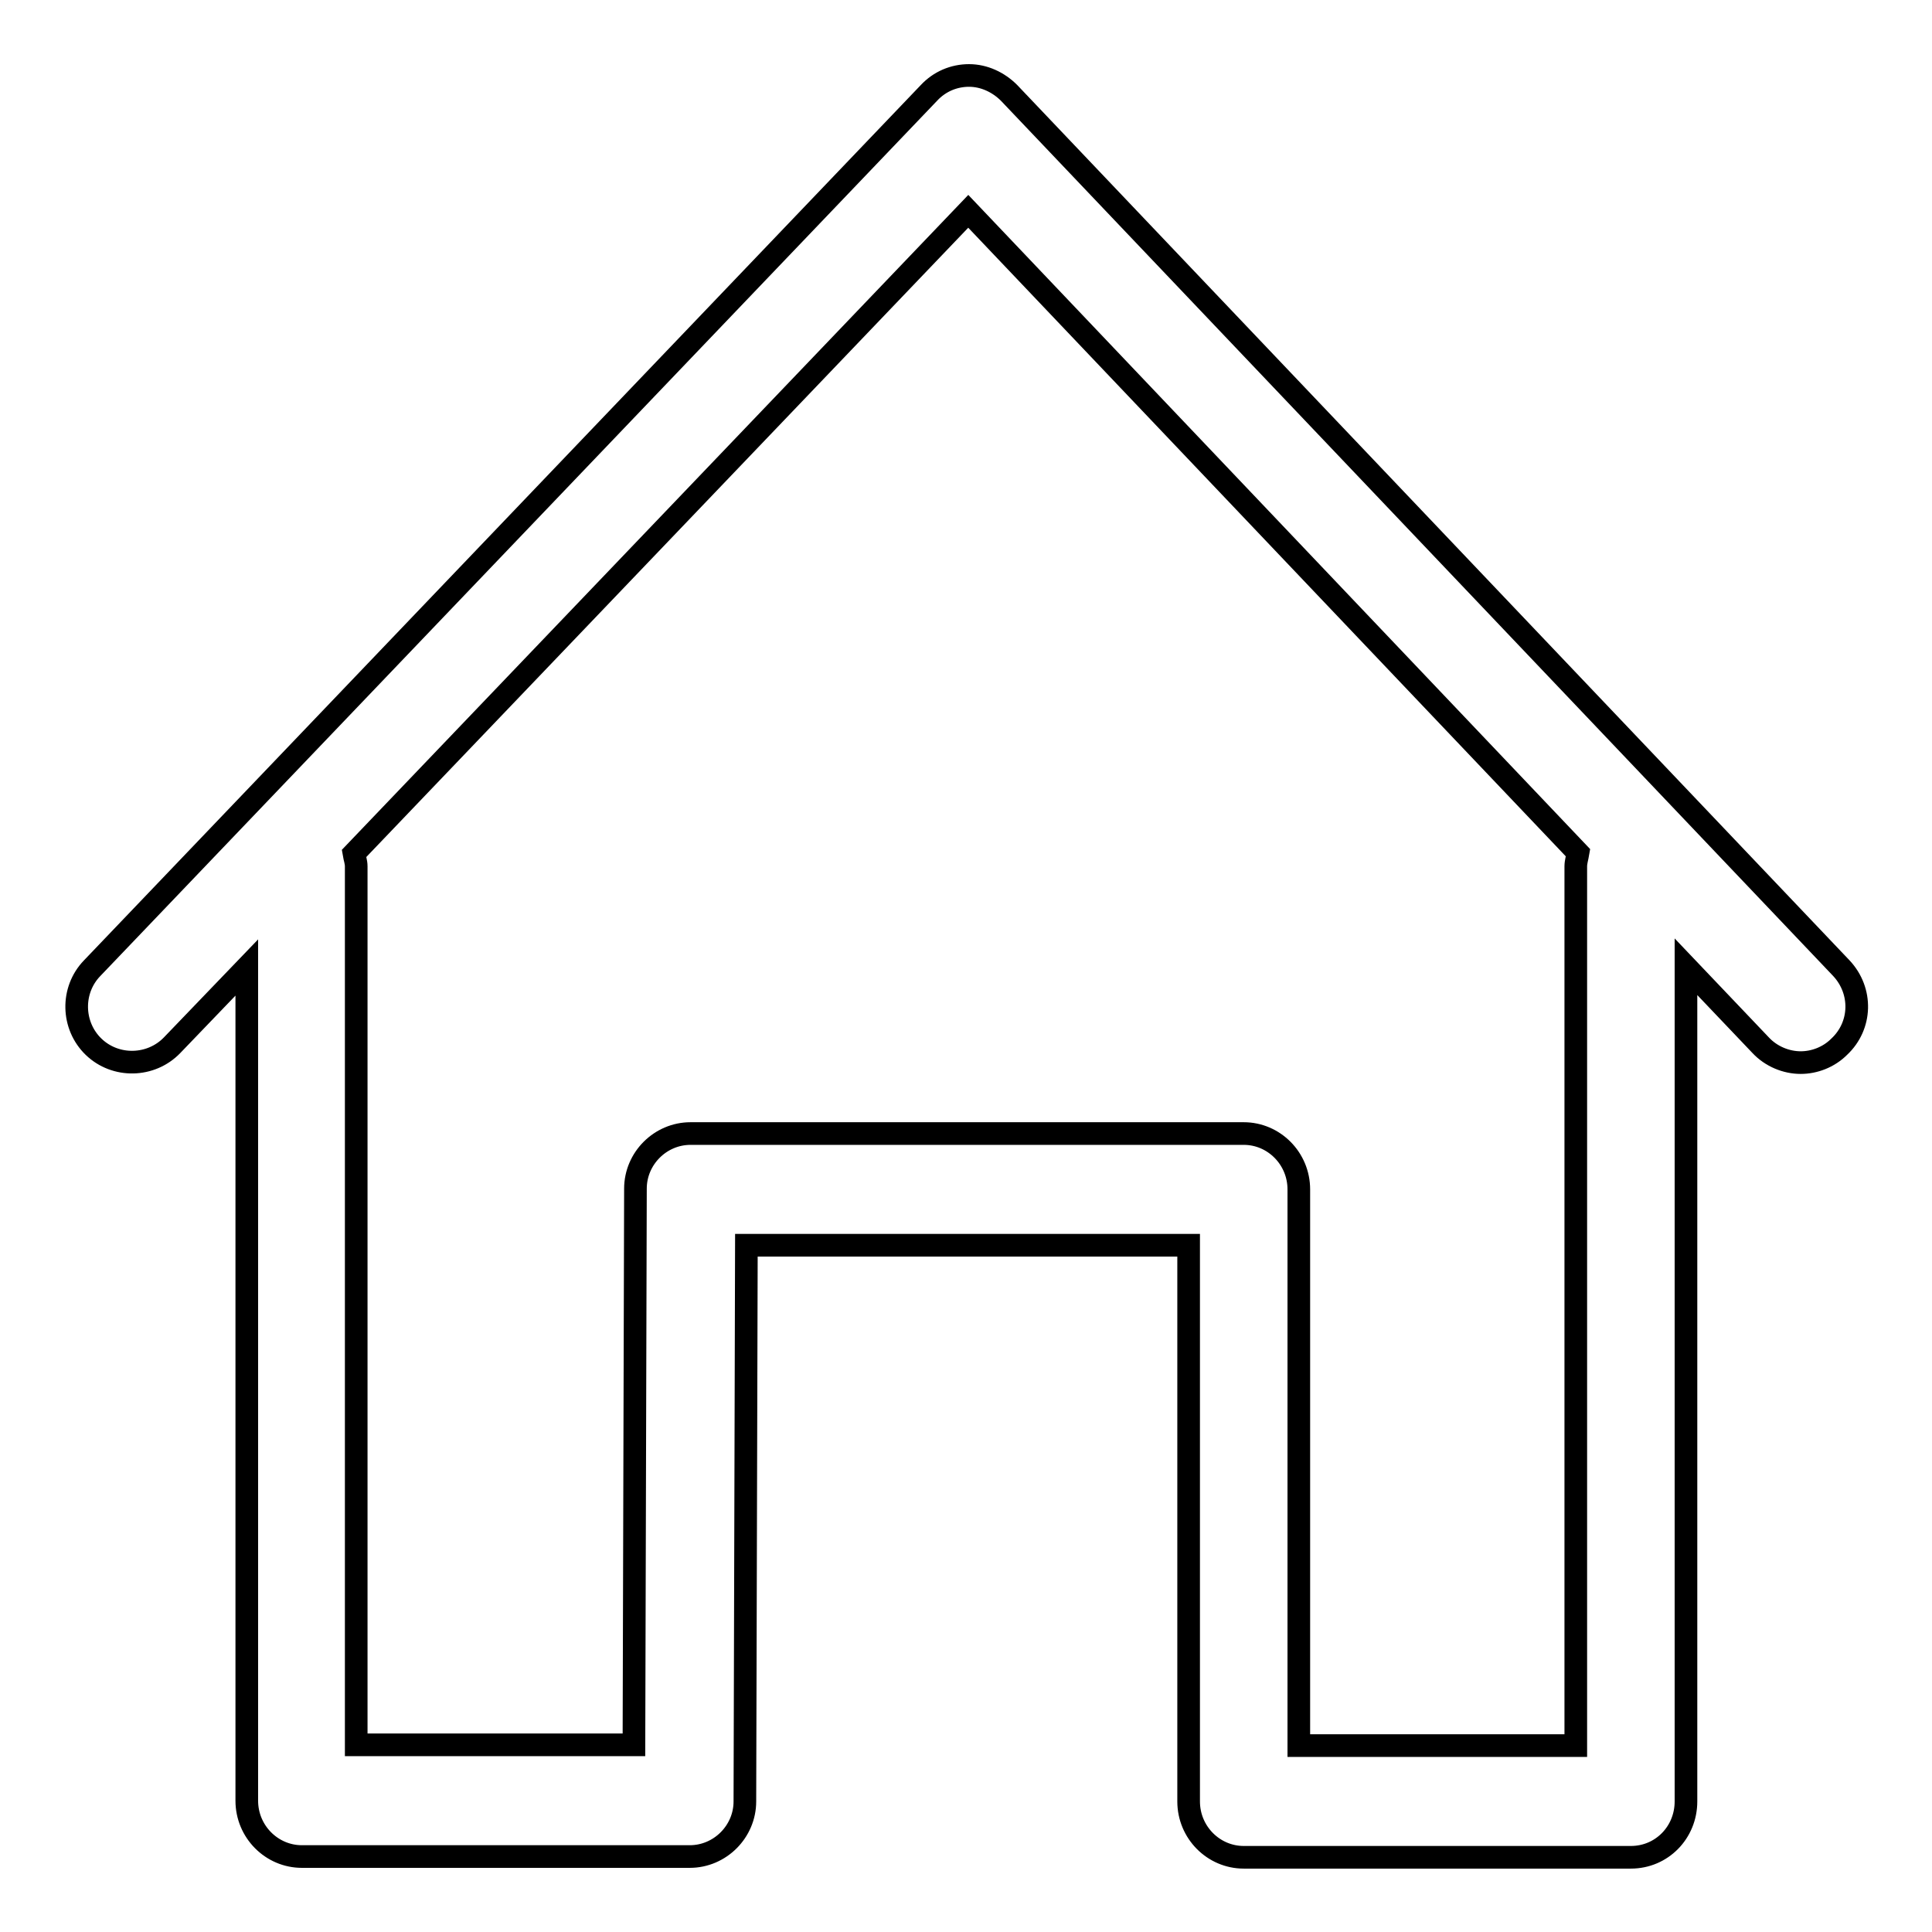 <?xml version="1.0" encoding="utf-8"?>
<!-- Svg Vector Icons : http://www.onlinewebfonts.com/icon -->
<!DOCTYPE svg PUBLIC "-//W3C//DTD SVG 1.1//EN" "http://www.w3.org/Graphics/SVG/1.1/DTD/svg11.dtd">
<svg version="1.1" xmlns="http://www.w3.org/2000/svg" xmlns:xlink="http://www.w3.org/1999/xlink" x="0px" y="0px" viewBox="0 0 256 256" enable-background="new 0 0 256 256" xml:space="preserve">
<g><g><path stroke-width="3" fill-opacity="0" stroke="#000000"  d="M244,128.3l-110.3-116c-1.4-1.4-3.3-2.3-5.3-2.3c-2,0-3.9,0.8-5.3,2.3l-110.9,116c-2.8,2.9-2.7,7.6,0.2,10.4c2.9,2.8,7.6,2.7,10.4-0.2l9.9-10.3v110.4c0,4.1,3.3,7.4,7.3,7.4h51.4c4,0,7.3-3.3,7.3-7.3l0.2-73.7h58.6v73.7c0,4.1,3.3,7.4,7.3,7.4h51.3c4.1,0,7.3-3.3,7.3-7.4V128.1l9.9,10.4c1.4,1.5,3.4,2.3,5.3,2.3c1.8,0,3.7-0.7,5.1-2.1C246.7,135.9,246.8,131.3,244,128.3z M208.8,114.8v116.5h-36.7v-73.7c0-4.1-3.3-7.4-7.3-7.4H91.5c-4,0-7.3,3.3-7.3,7.3l-0.2,73.7H47.2V114.8c0-0.6-0.2-1.1-0.3-1.7L128.3,28l80.8,85C209,113.6,208.8,114.2,208.8,114.8z"/></g></g>
</svg>